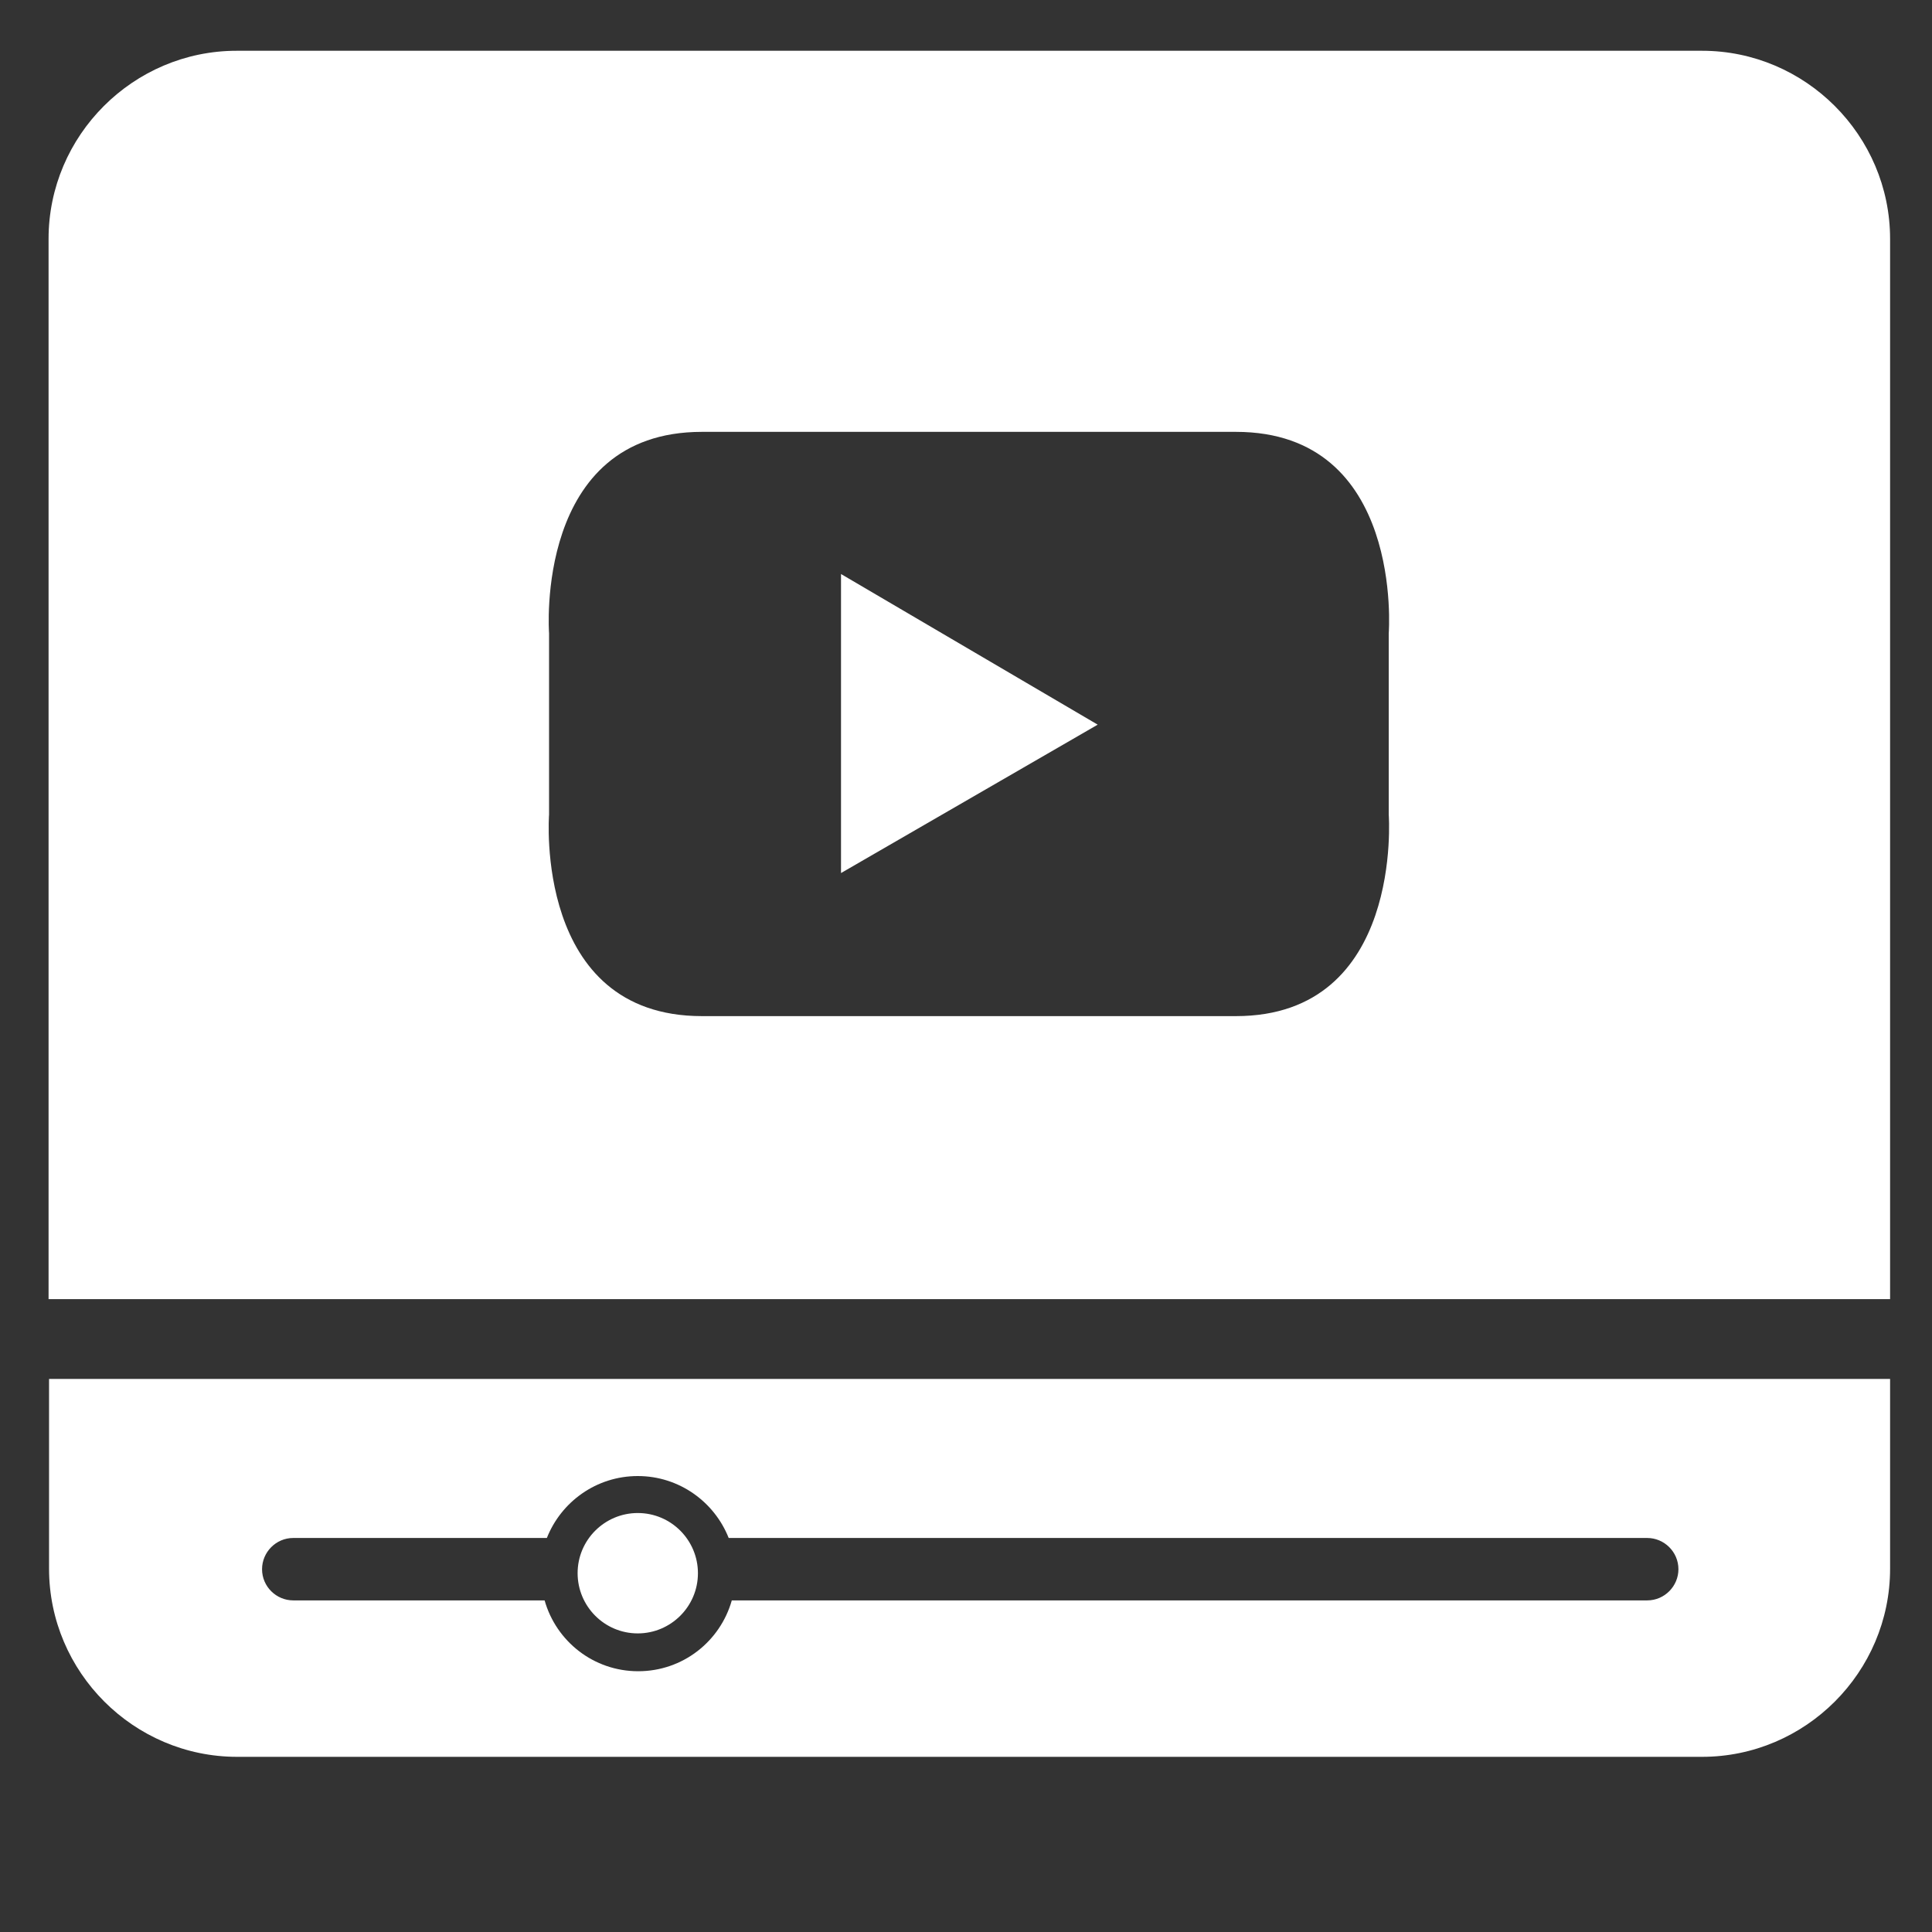 <?xml version="1.0" encoding="UTF-8"?> <svg xmlns="http://www.w3.org/2000/svg" width="36" height="36" viewBox="0 0 36 36" fill="none"><rect x="0" y="0" width="36" height="36" fill="#333333" stroke="none"/><path fill-rule="evenodd" clip-rule="evenodd" d="M4.418 0.946H31.715C33.642 0.946 35.219 2.524 35.219 4.451V24.207H0.905V4.451C0.905 2.524 2.483 0.946 4.41 0.946H4.418ZM11.884 28.193C12.507 28.193 13.005 28.7 13.005 29.314C13.005 29.937 12.498 30.436 11.884 30.436C11.261 30.436 10.763 29.929 10.763 29.314C10.763 28.692 11.269 28.193 11.884 28.193ZM5.448 28.658H10.19C10.455 27.986 11.111 27.504 11.884 27.504C12.656 27.504 13.312 27.986 13.578 28.658H30.694C31.009 28.658 31.275 28.916 31.275 29.24C31.275 29.555 31.017 29.821 30.694 29.821H13.636C13.42 30.585 12.723 31.141 11.892 31.141C11.062 31.141 10.364 30.585 10.148 29.821H5.464C5.149 29.821 4.883 29.564 4.883 29.24C4.883 28.924 5.141 28.658 5.464 28.658H5.448ZM25.877 14.557V12.415V11.8C25.877 11.8 26.168 8.047 23.029 8.047H20.263H20.255H20.238H20.221H20.197H20.163H20.13H20.122H20.08H20.03H19.981H19.972H19.923H19.864H19.823H19.798H19.732H19.673H19.657H19.582H19.532H19.499H19.416H19.383H19.325H19.242H19.233H19.134H19.092H19.026H18.943H18.918H18.81H18.802H18.702H18.669H18.594H18.536H18.478H18.403H18.361H18.27H18.237H18.137H18.104H18.004H17.971H17.871H17.838H17.747H17.705H17.631H17.572H17.514H17.439H17.406H17.307H17.298H17.19H17.166H17.082H17.016H16.974H16.875H16.866H16.784H16.725H16.692H16.609H16.576H16.526H16.451H16.435H16.377H16.31H16.285H16.244H16.186H16.136H16.127H16.078H16.028H15.986H15.978H15.945H15.912H15.887H15.87H15.853H15.845H13.08C9.949 8.047 10.231 11.8 10.231 11.8V12.415V14.557V15.18C10.231 15.18 9.941 18.934 13.08 18.934H15.845H15.853H15.87H15.887H15.912H15.945H15.978H15.986H16.028H16.078H16.127H16.136H16.186H16.244H16.285H16.31H16.377H16.435H16.451H16.526H16.576H16.609H16.692H16.725H16.784H16.866H16.875H16.974H17.016H17.082H17.166H17.19H17.298H17.307H17.406H17.439H17.514H17.572H17.631H17.705H17.747H17.838H17.871H17.971H18.004H18.104H18.137H18.237H18.27H18.361H18.403H18.478H18.536H18.594H18.669H18.702H18.802H18.81H18.918H18.943H19.026H19.092H19.134H19.233H19.242H19.325H19.383H19.416H19.499H19.532H19.582H19.657H19.673H19.732H19.798H19.823H19.864H19.923H19.972H19.981H20.03H20.08H20.122H20.13H20.163H20.197H20.221H20.238H20.255H20.263H23.029C26.159 18.934 25.877 15.18 25.877 15.18V14.557ZM15.671 10.704V16.268L20.454 13.503L15.671 10.696V10.704ZM35.219 25.694V29.231C35.219 31.158 33.642 32.736 31.715 32.736H4.418C2.491 32.736 0.914 31.158 0.914 29.231V25.694H35.228H35.219Z" fill="white"></path></svg> 